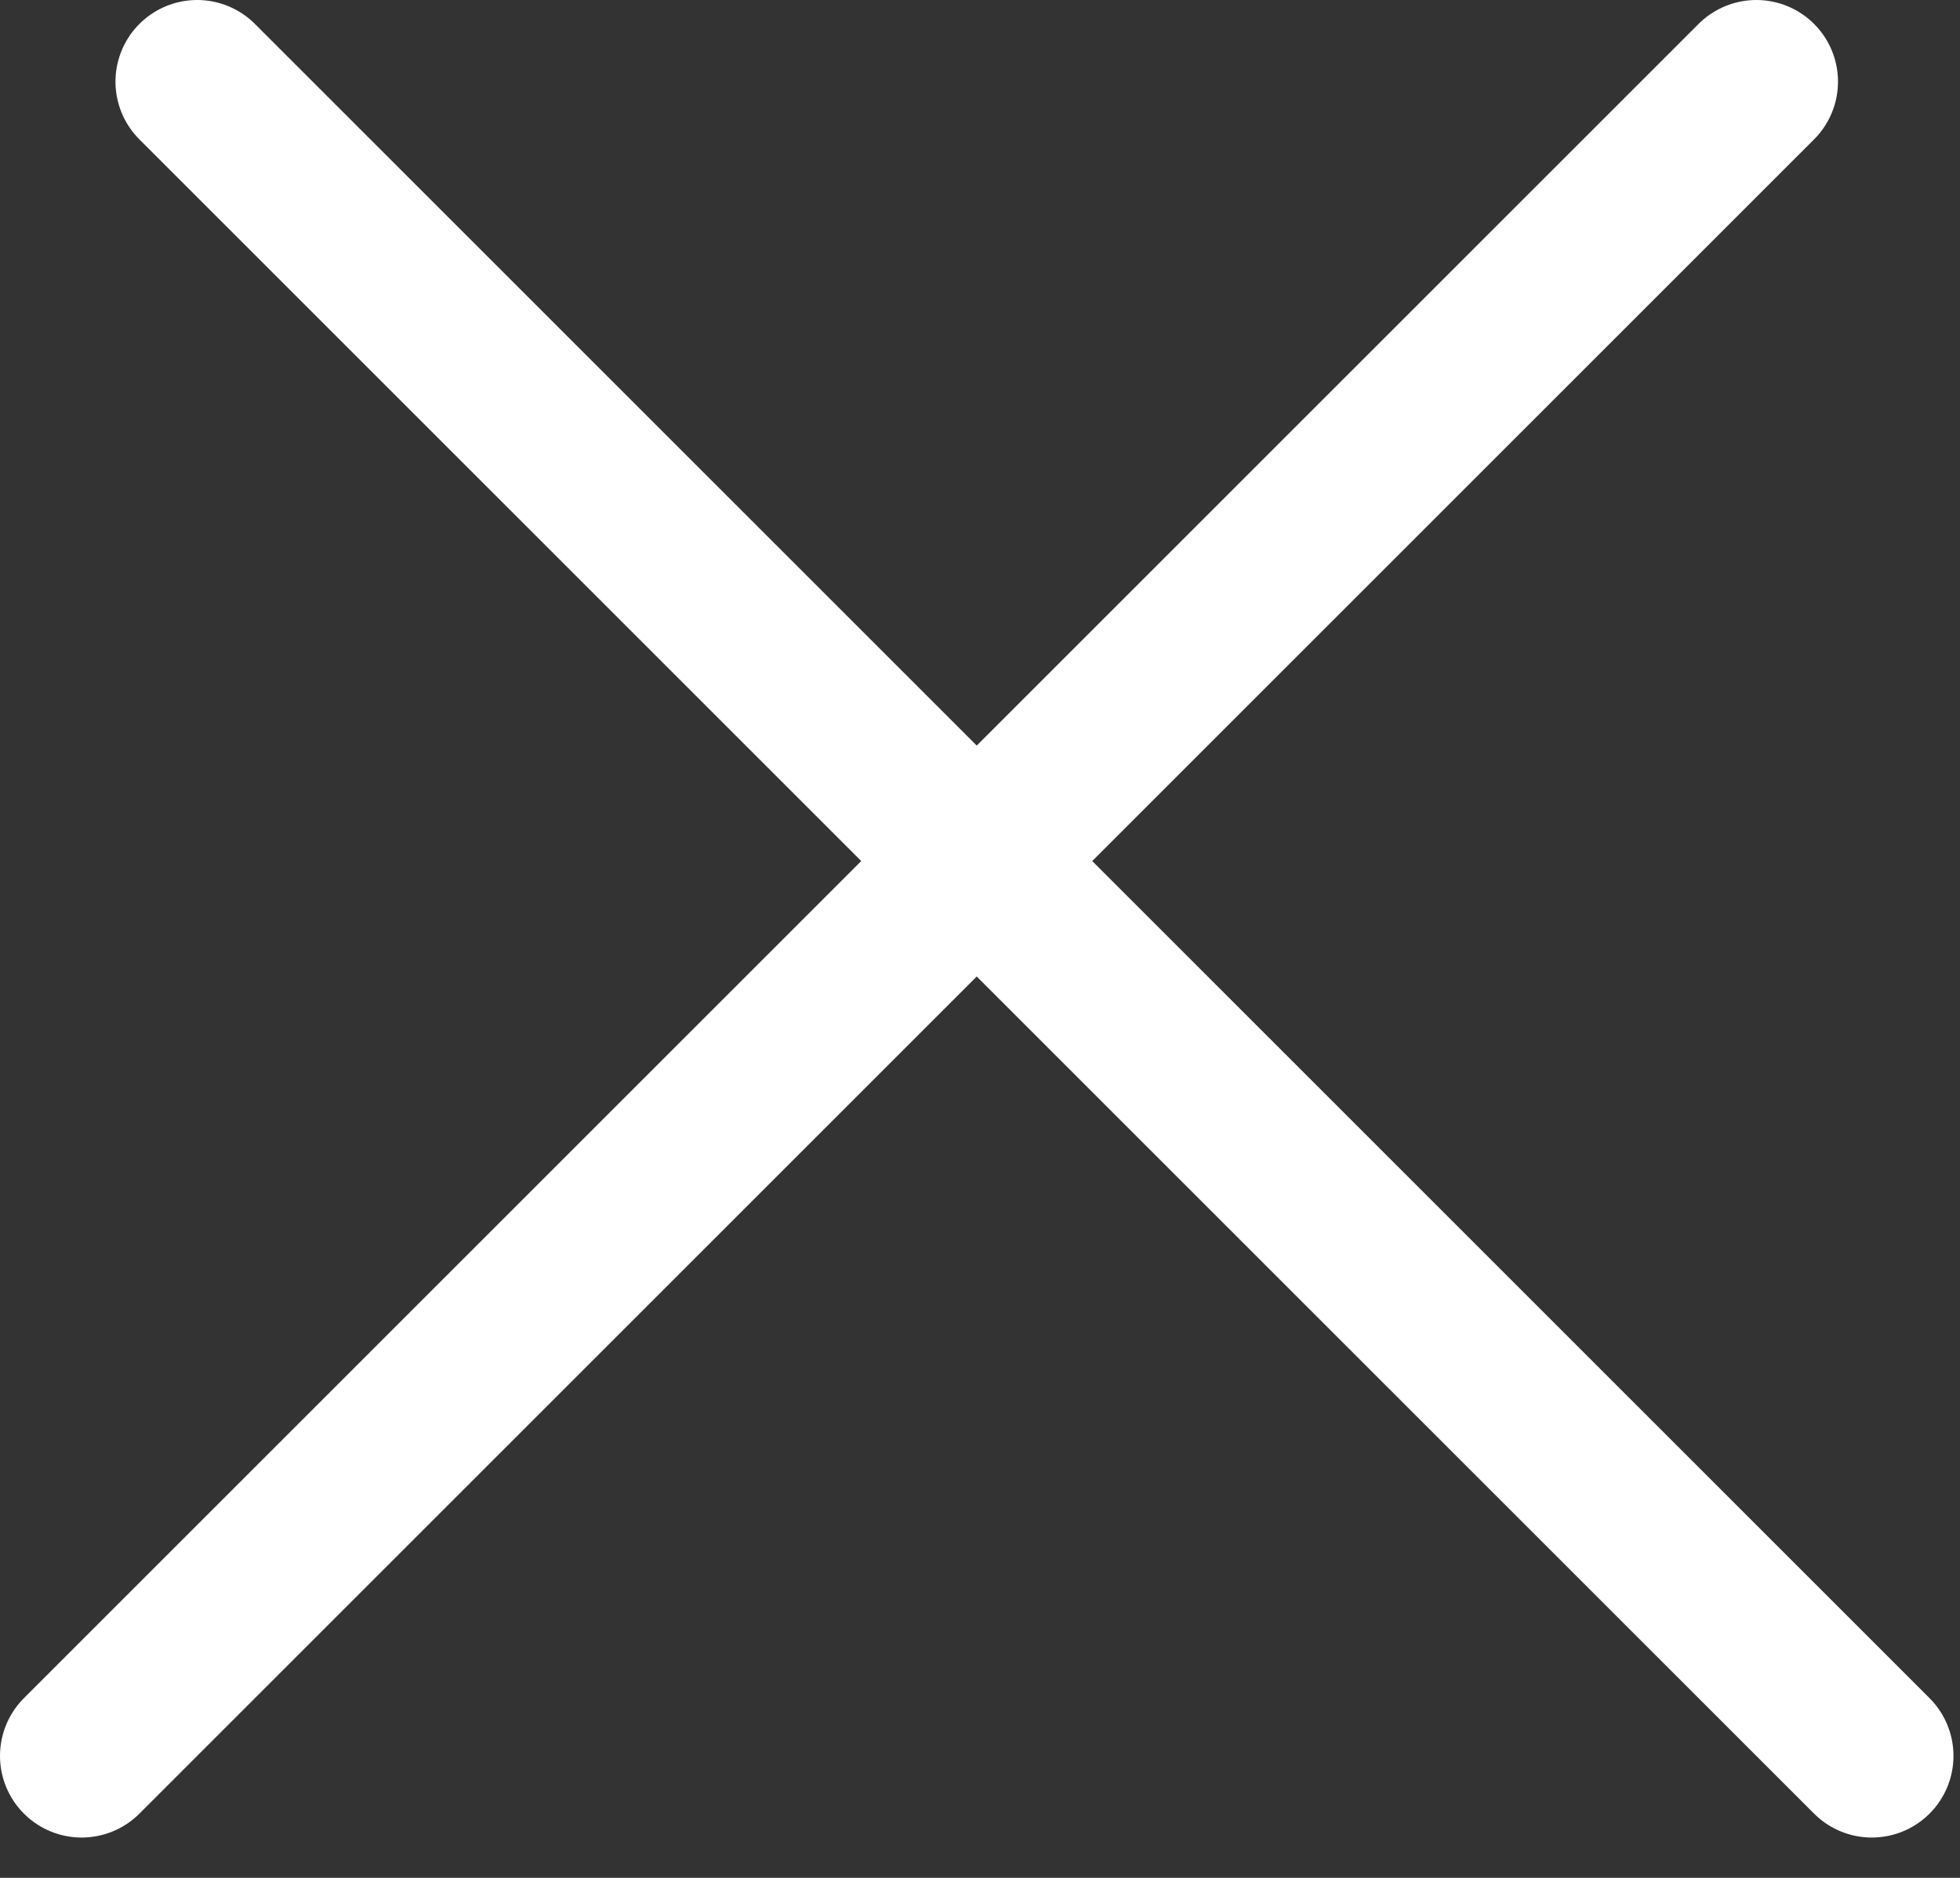 <svg width="24" height="23" viewBox="0 0 24 23" fill="none" xmlns="http://www.w3.org/2000/svg">
<rect x="0" y="0" width="24" height="23" fill="#333333" stroke="none"/>
<line x1="2.414" y1="1" x2="22.92" y2="21.506" stroke="white" stroke-width="2" stroke-linecap="round"/>
<line x1="1" y1="21.506" x2="21.506" y2="1" stroke="white" stroke-width="2" stroke-linecap="round"/>
</svg>
